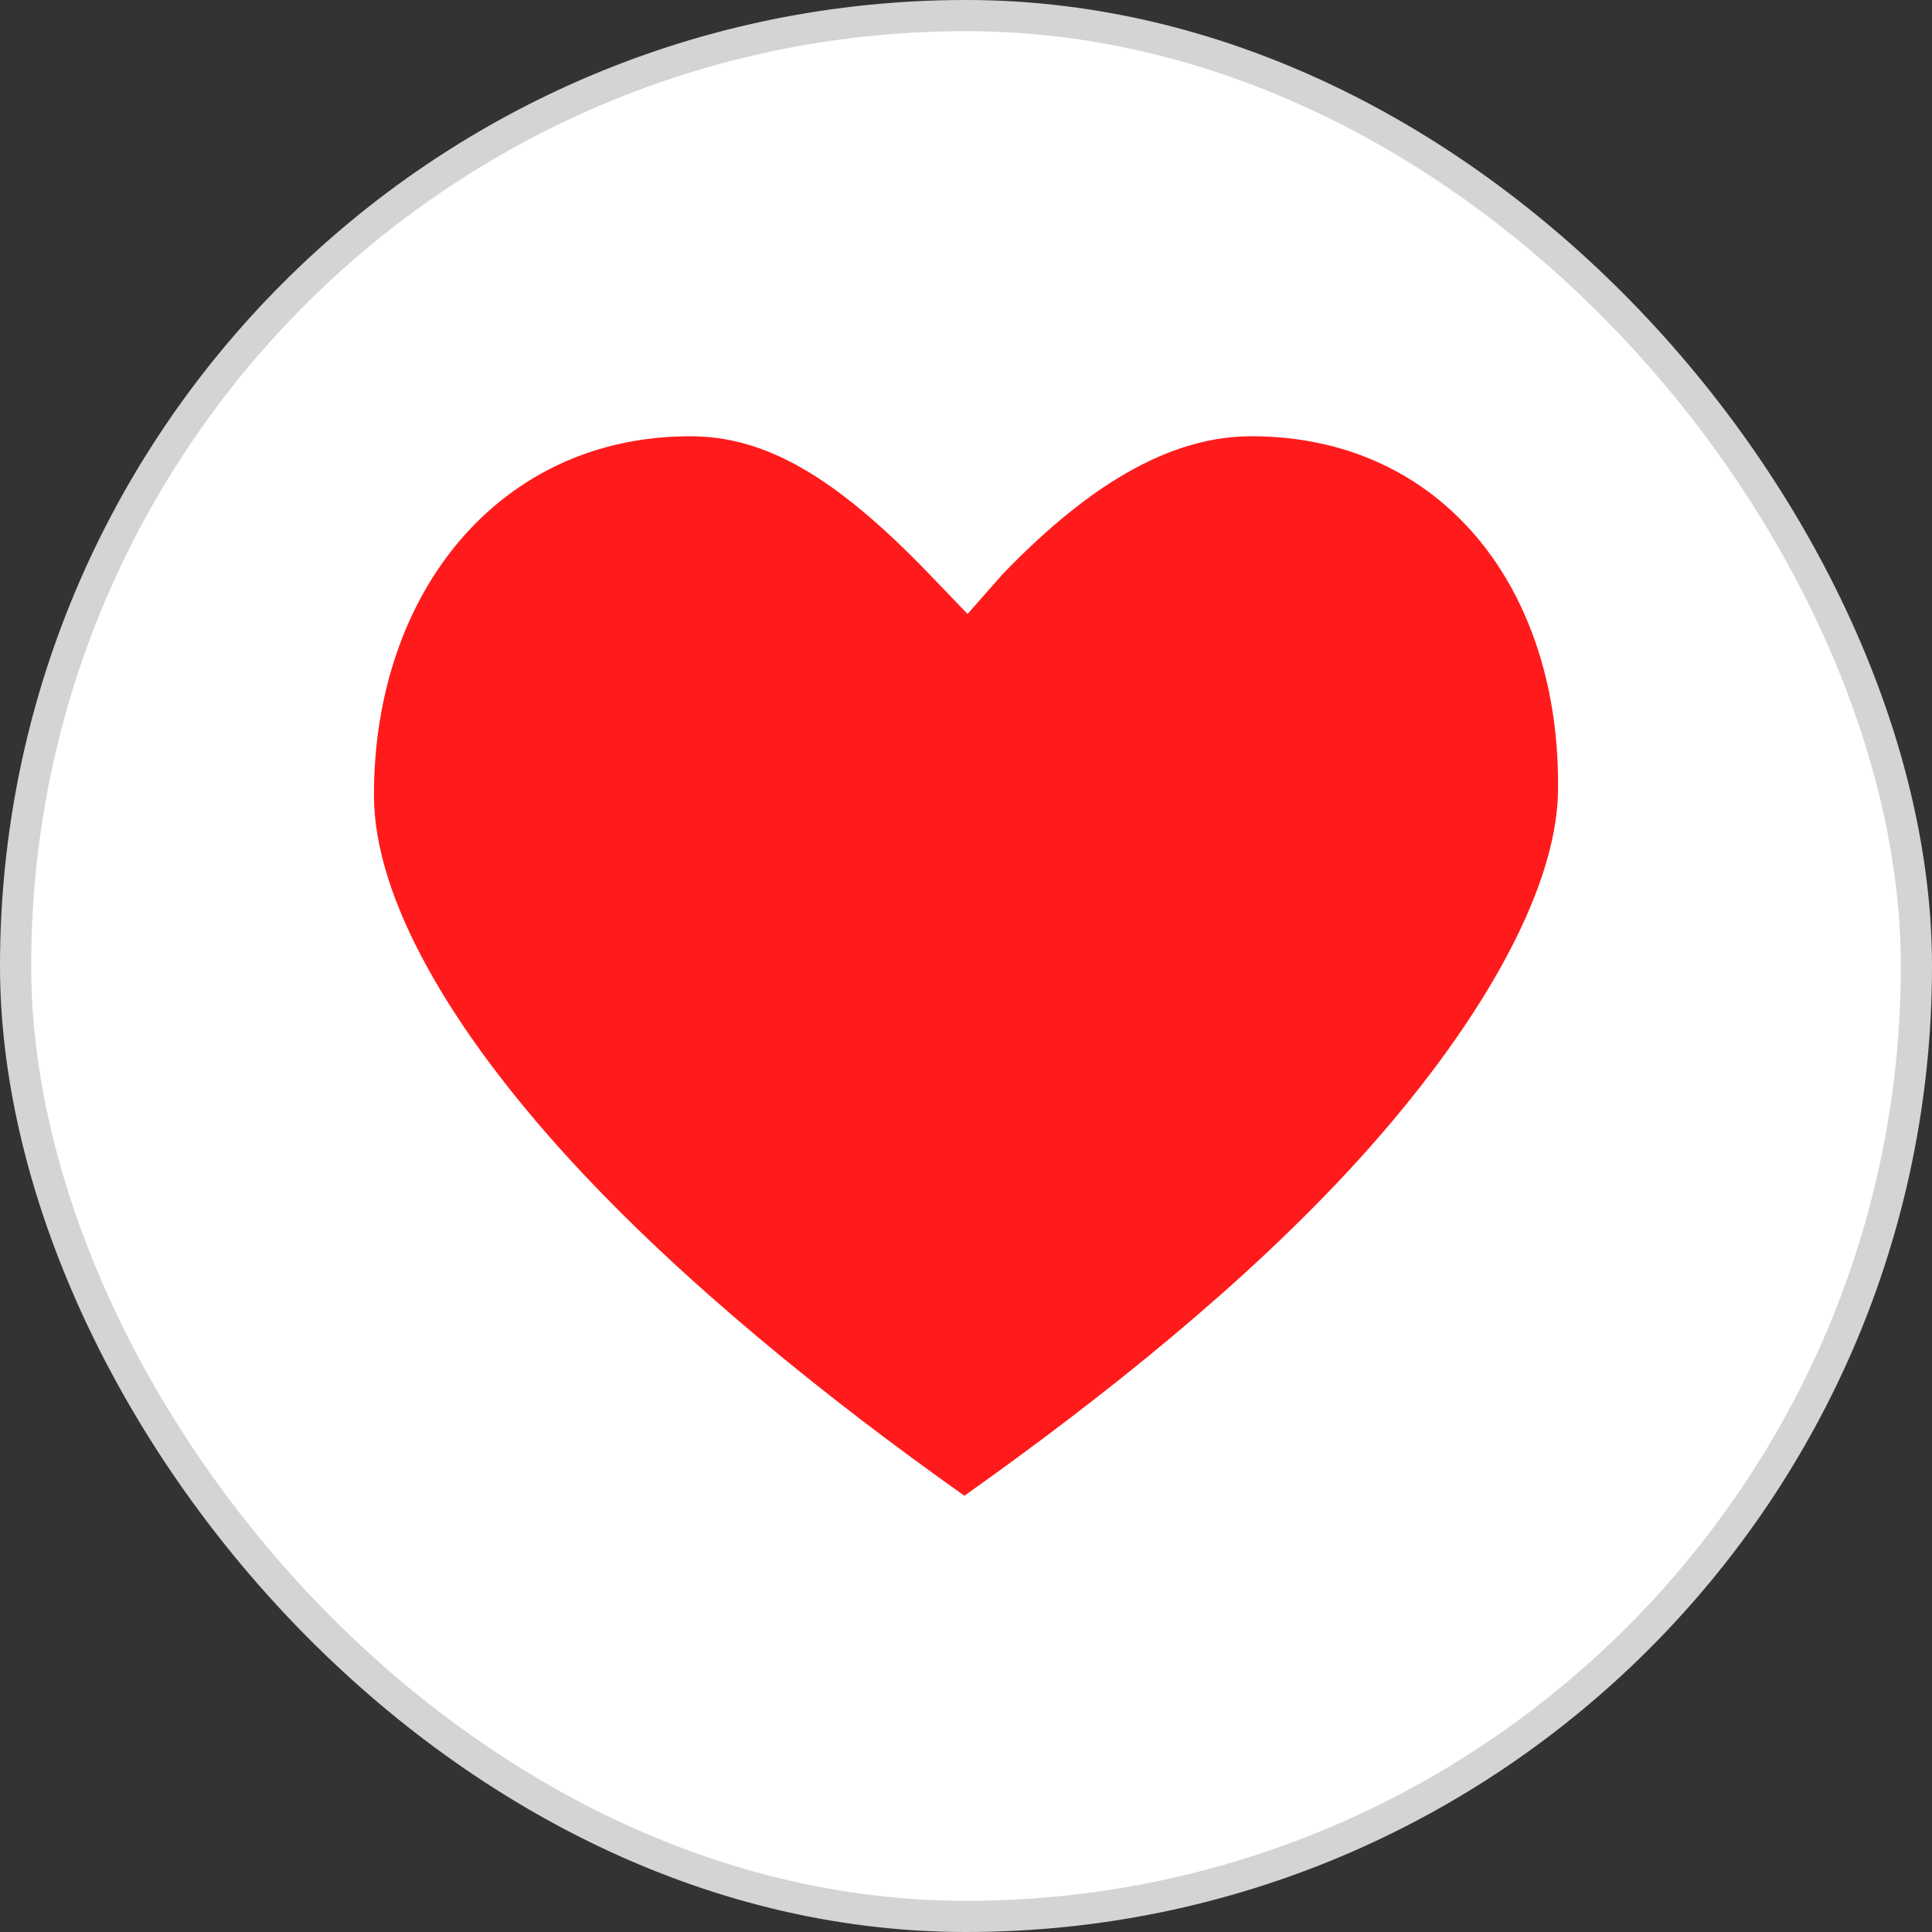 <svg width="31" height="31" viewBox="0 0 31 31" fill="none" xmlns="http://www.w3.org/2000/svg">
<rect x="0" y="0" width="31" height="31" fill="#333333" stroke="none"/>
<rect x="0.25" y="0.25" width="30.5" height="30.5" rx="15.25" fill="white"/>
<rect x="0.25" y="0.25" width="30.5" height="30.5" rx="15.25" stroke="#D4D4D4" stroke-width="0.5"/>
<path d="M11.074 7C12.275 7 13.39 7.634 14.904 9.205L15.525 9.851L16.095 9.205C17.591 7.654 18.878 7 20.081 7C23.135 7 25.05 9.445 24.999 12.703C24.973 14.329 23.699 16.52 21.789 18.62C20 20.588 17.684 22.433 15.474 24C13.267 22.437 10.945 20.567 9.157 18.62C7.242 16.532 6 14.42 6 12.757C6 9.503 8.018 7 11.074 7Z" fill="#FF1B1B"/>
</svg>
